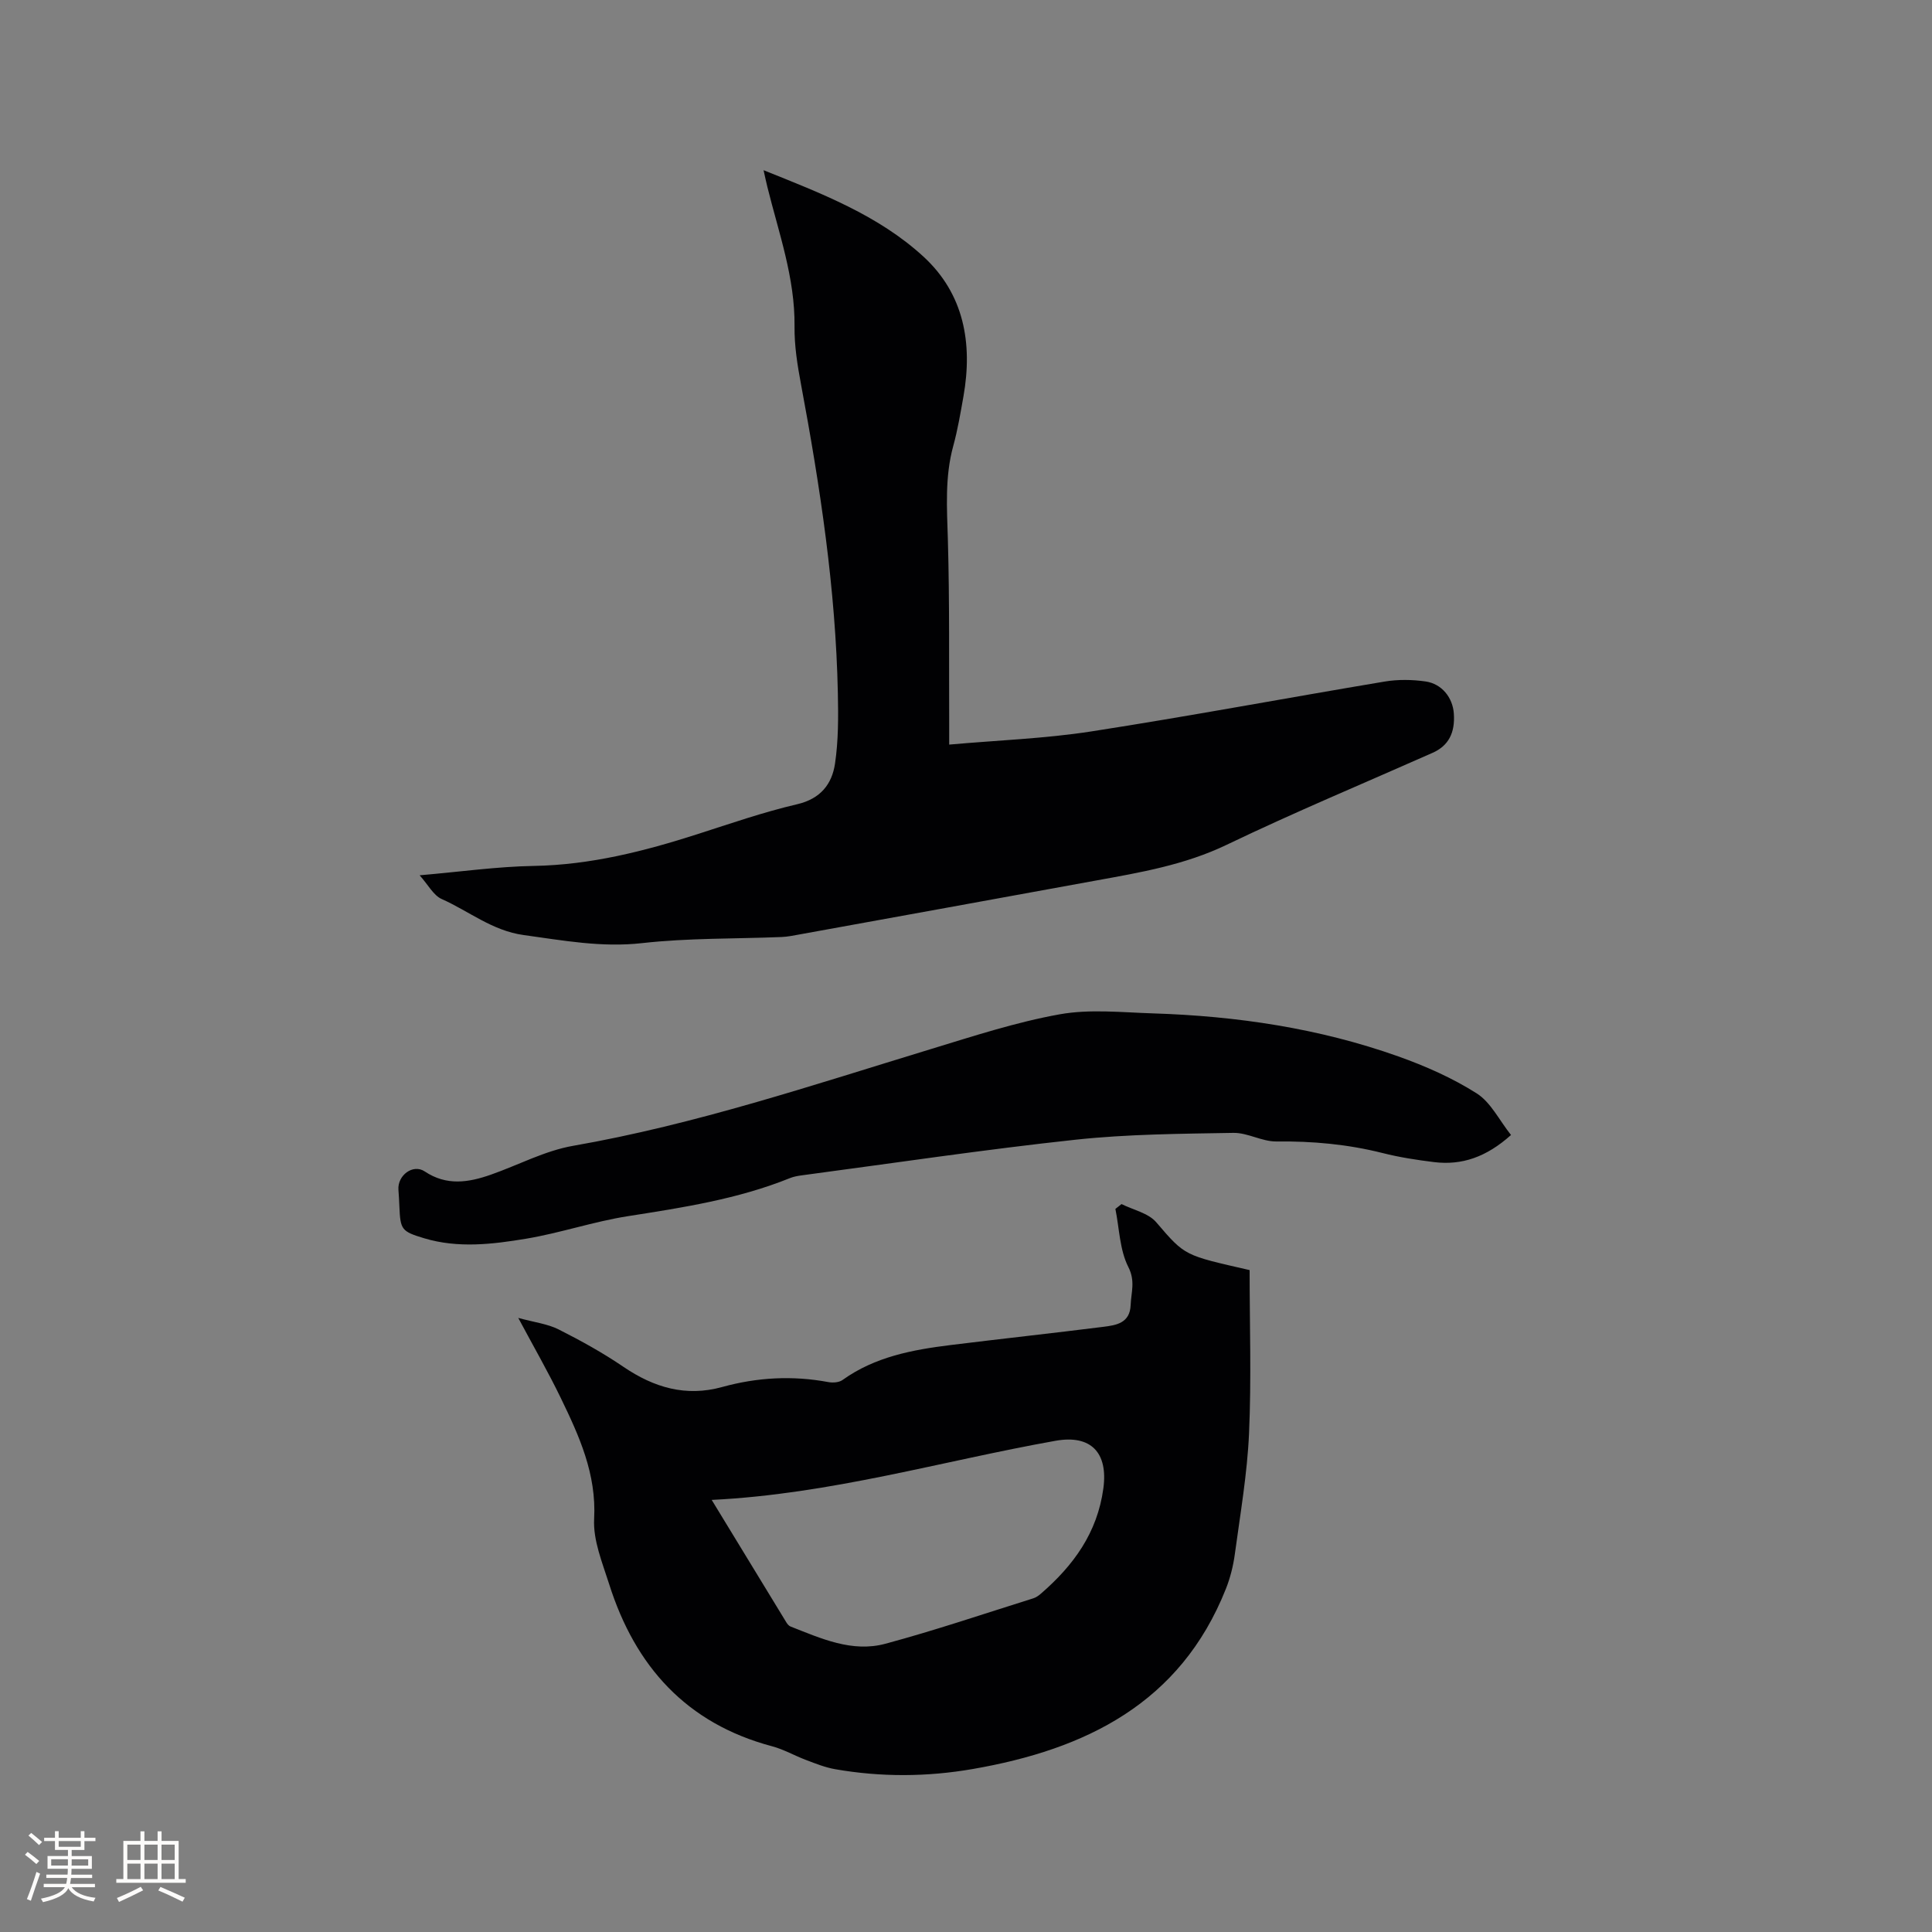 <svg enable-background="new 0 0 400 400" viewBox="0 0 400 400" xmlns="http://www.w3.org/2000/svg"><rect x="0" y="0" width="400" height="400" fill="#808080" stroke="none"/><g fill="#010103"><path d="m107.3 272.86c3.36.92 6.06 1.23 8.33 2.37 4.62 2.33 9.18 4.85 13.45 7.76 6.31 4.29 12.92 6.25 20.42 4.18 7.27-2.01 14.59-2.41 22.02-1.02.93.17 2.2.08 2.92-.44 6.72-4.82 14.51-6.26 22.43-7.24 10.51-1.3 21.03-2.44 31.53-3.76 2.68-.34 5.55-.74 5.69-4.54.1-2.62 1.01-4.91-.48-7.85-1.8-3.55-1.86-7.98-2.68-12.03.42-.33.85-.66 1.27-1 2.44 1.22 5.56 1.86 7.19 3.77 6.04 7.06 5.79 6.79 19.33 9.9 0 11.24.38 22.54-.12 33.81-.37 8.34-1.81 16.63-2.93 24.92-.33 2.47-.95 4.97-1.87 7.28-9.43 23.7-29.04 33.24-52.43 37.29-9.46 1.64-19 1.69-28.48.03-2.04-.36-4.02-1.15-5.97-1.89-2.38-.89-4.62-2.2-7.06-2.85-17.73-4.71-28.35-16.55-33.74-33.57-1.4-4.42-3.35-9.07-3.11-13.51.5-9.31-3.09-17.15-6.91-25.04-2.58-5.33-5.53-10.46-8.8-16.57zm40.05 37.68c5.32 8.74 10.37 17.04 15.44 25.33.21.35.52.74.88.88 6.32 2.48 12.75 5.43 19.64 3.57 10.3-2.77 20.42-6.21 30.61-9.4.58-.18 1.13-.57 1.6-.98 6.72-5.82 11.67-12.57 12.92-21.79 1-7.39-2.56-11.16-9.91-9.85-23.51 4.19-46.54 11.04-71.18 12.24z"/><path d="m196.52 154.16c10.08-.9 19.82-1.24 29.38-2.72 20.3-3.15 40.5-6.94 60.77-10.33 2.76-.46 5.71-.42 8.49-.02 3.38.49 5.61 3.37 5.84 6.62.29 4.08-1.14 6.71-4.41 8.16-14.23 6.31-28.6 12.3-42.63 19.04-8.69 4.17-17.88 5.73-27.13 7.41-20.42 3.73-40.84 7.44-61.27 11.14-1.25.23-2.51.49-3.77.54-9.61.39-19.29.19-28.82 1.26-8.42.95-16.39-.55-24.56-1.67-6.49-.89-11.34-4.96-16.97-7.46-1.7-.76-2.78-2.92-4.56-4.91 8.47-.73 16.05-1.81 23.65-1.94 11.72-.21 22.82-3.03 33.85-6.57 6.85-2.2 13.67-4.57 20.66-6.2 4.85-1.13 7.21-4.17 7.84-8.41.71-4.77.69-9.69.59-14.54-.44-21.58-3.67-42.83-7.63-63.99-.74-3.95-1.39-8-1.34-11.99.11-10.06-3.27-19.36-5.63-28.9-.25-1-.46-2-.78-3.44 12 4.81 23.75 9.32 33.07 17.86 8.42 7.72 10.25 17.94 8.32 28.93-.61 3.44-1.19 6.9-2.11 10.27-1.78 6.46-1.31 12.96-1.12 19.54.36 12.7.21 25.42.27 38.12.01 1.07 0 2.12 0 4.2z"/><path d="m312.84 234.99c-5.1 4.56-10.15 6.32-15.94 5.61-3.57-.44-7.15-.99-10.63-1.87-7.25-1.83-14.55-2.49-22.02-2.4-2.96.03-5.94-1.83-8.9-1.78-10.88.19-21.82.25-32.63 1.41-18.95 2.04-37.81 4.87-56.7 7.38-.83.11-1.69.26-2.46.57-10.79 4.36-22.17 6.1-33.58 7.89-7.08 1.11-13.97 3.48-21.05 4.66-6.97 1.16-14.09 2.02-21.11-.09-4.68-1.41-4.93-1.76-5.13-6.55-.05-1.16-.11-2.33-.2-3.49-.22-2.98 3.01-5.42 5.44-3.8 4.53 3.03 9.06 2.3 13.68.68 5.69-1.99 11.19-4.96 17.04-5.98 25.34-4.42 49.62-12.58 74.11-20.04 8.8-2.68 17.62-5.57 26.65-7.19 6.25-1.12 12.87-.39 19.31-.19 17.35.55 34.4 3.08 50.79 8.91 5.62 2 11.21 4.47 16.22 7.65 2.92 1.85 4.66 5.54 7.11 8.62z"/></g><path d="m5.17 384 .55-.58c.85.61 1.65 1.24 2.4 1.87l-.59.64c-.83-.73-1.62-1.38-2.36-1.93m1.22 9.53-.82-.34c.71-1.76 1.37-3.64 1.98-5.63.24.13.5.25.76.36-.6 1.67-1.24 3.54-1.92 5.61m-.5-13.5.57-.54c.56.44 1.31 1.06 2.26 1.87l-.64.64c-.68-.66-1.41-1.32-2.19-1.97m3.25.46h2.24v-1.36h.77v1.36h4.57v-1.36h.76v1.36h2.28v.69h-2.28v1.84h-2.64v1.26h4.18v2.64h-4.21c0 .45-.02.86-.05 1.21h4.32v.69h-4.38c-.04.34-.1.75-.19 1.22h5.15v.69h-4.82c.87 1.19 2.51 1.92 4.93 2.19-.17.31-.3.57-.37.76-2.77-.49-4.52-1.41-5.26-2.76-.56 1.26-2.3 2.23-5.24 2.9-.12-.24-.26-.48-.43-.72 2.73-.55 4.38-1.34 4.96-2.38h-4.38v-.69h4.65c.1-.38.17-.79.21-1.22h-4.32v-.69h4.4c.03-.34.05-.75.05-1.21h-4.2v-2.64h4.23v-1.26h-2.69v-1.84h-2.24zm1.46 4.46v1.29h3.45c.01-.4.02-.57.01-.53v-.32-.45h-3.46zm1.55-2.59h4.57v-1.19h-4.57zm6.11 2.59h-3.42v.77c-.01.19-.01.37-.02.53h3.44z" fill="#fcfbfa"/><path d="m32.63 379.16h.82v1.98h3.54v7.89h1.46v.78h-14.37v-.78h1.46v-7.89h3.54v-1.98h.82v1.98h2.73zm-3.49 11.48.5.73c-1.61.82-3.28 1.63-5 2.41-.13-.27-.28-.55-.44-.82 1.75-.72 3.4-1.49 4.94-2.32m-2.78-5.55h2.73v-3.18h-2.73zm0 3.95h2.73v-3.2h-2.73zm3.54-3.95h2.73v-3.18h-2.73zm0 3.95h2.73v-3.2h-2.73zm7.89 4.68c-1.84-.92-3.51-1.7-5.02-2.32l.45-.73c1.89.8 3.57 1.55 5.04 2.23zm-1.62-11.81h-2.73v3.18h2.73zm-2.73 7.13h2.73v-3.2h-2.73z" fill="#fcfbfa"/></svg>